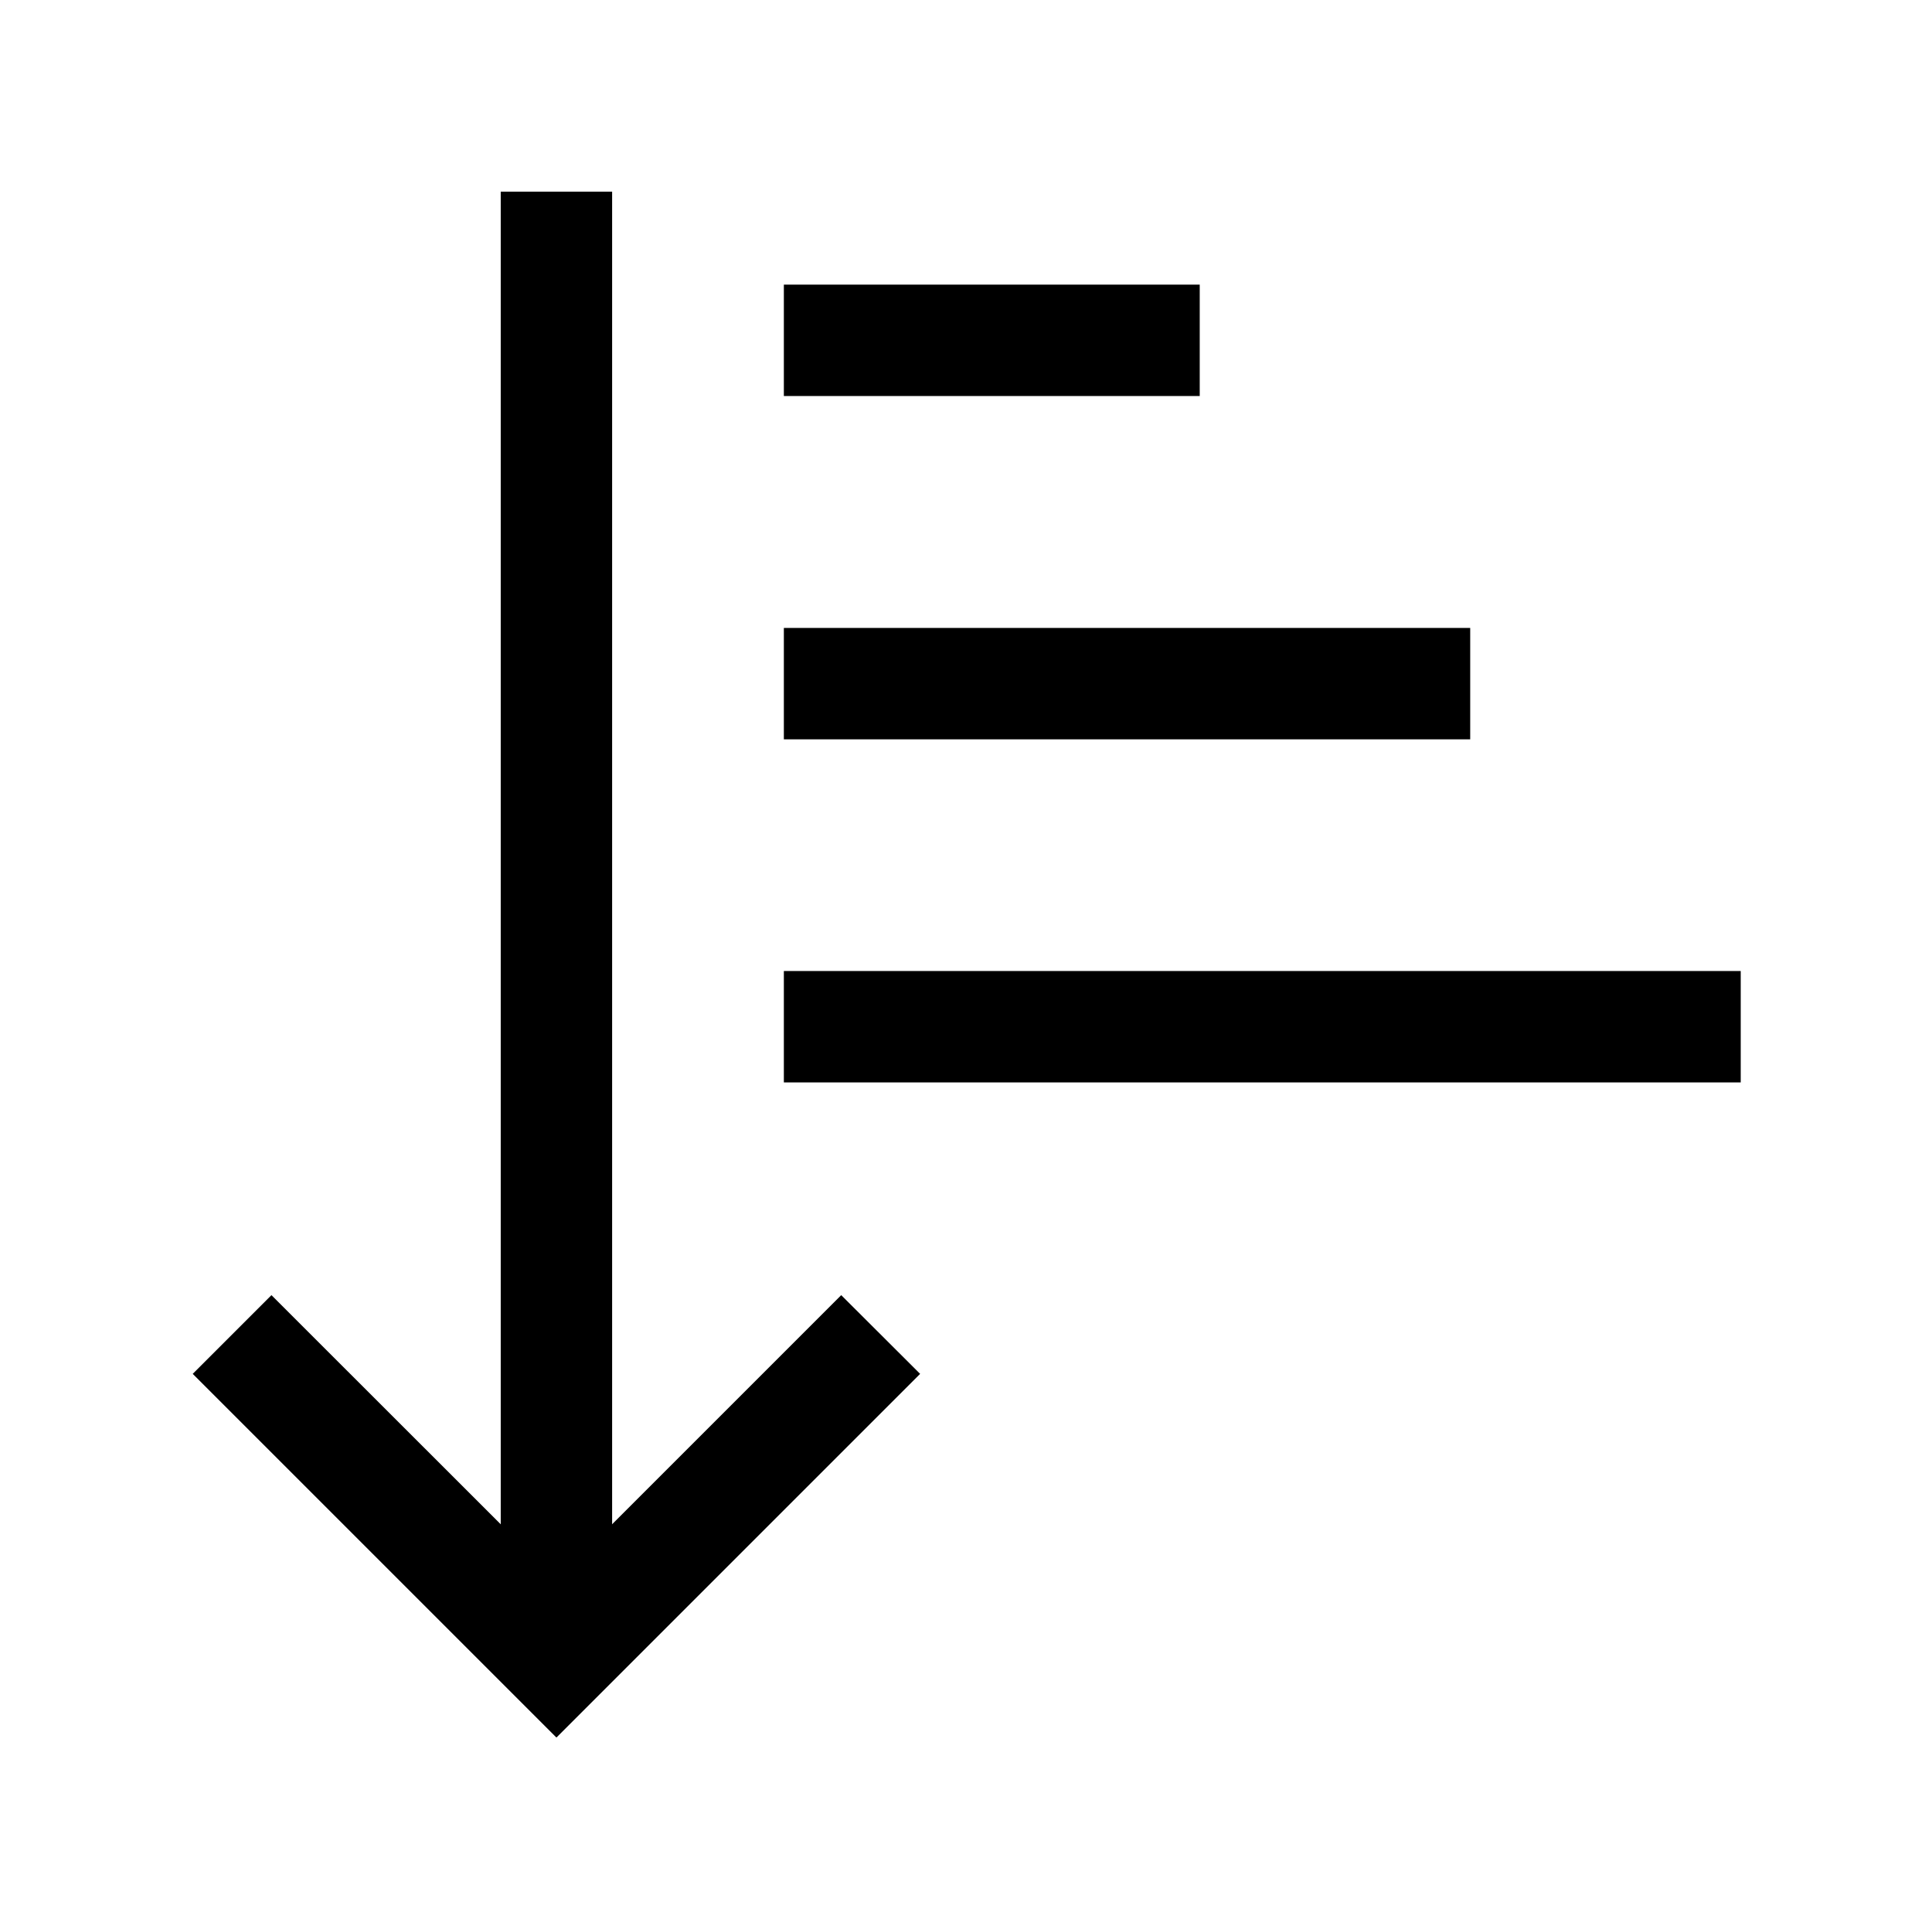 <?xml version="1.0" encoding="UTF-8"?>
<!-- Uploaded to: ICON Repo, www.iconrepo.com, Generator: ICON Repo Mixer Tools -->
<svg fill="#000000" width="800px" height="800px" version="1.1" viewBox="144 144 512 512" xmlns="http://www.w3.org/2000/svg">
 <g>
  <path d="m291.46 604.47-96.387-96.383 20.863-20.859 75.523 75.473 75.473-75.473 20.91 20.859z"/>
  <path d="m276.7 194.79h29.52v388.83h-29.52z"/>
  <path d="m351.73 401.33h253.58v29.52h-253.58z"/>
  <path d="m351.73 310.41h181.89v29.52h-181.89z"/>
  <path d="m351.73 219.43h110.21v29.52h-110.21z"/>
 </g>
</svg>